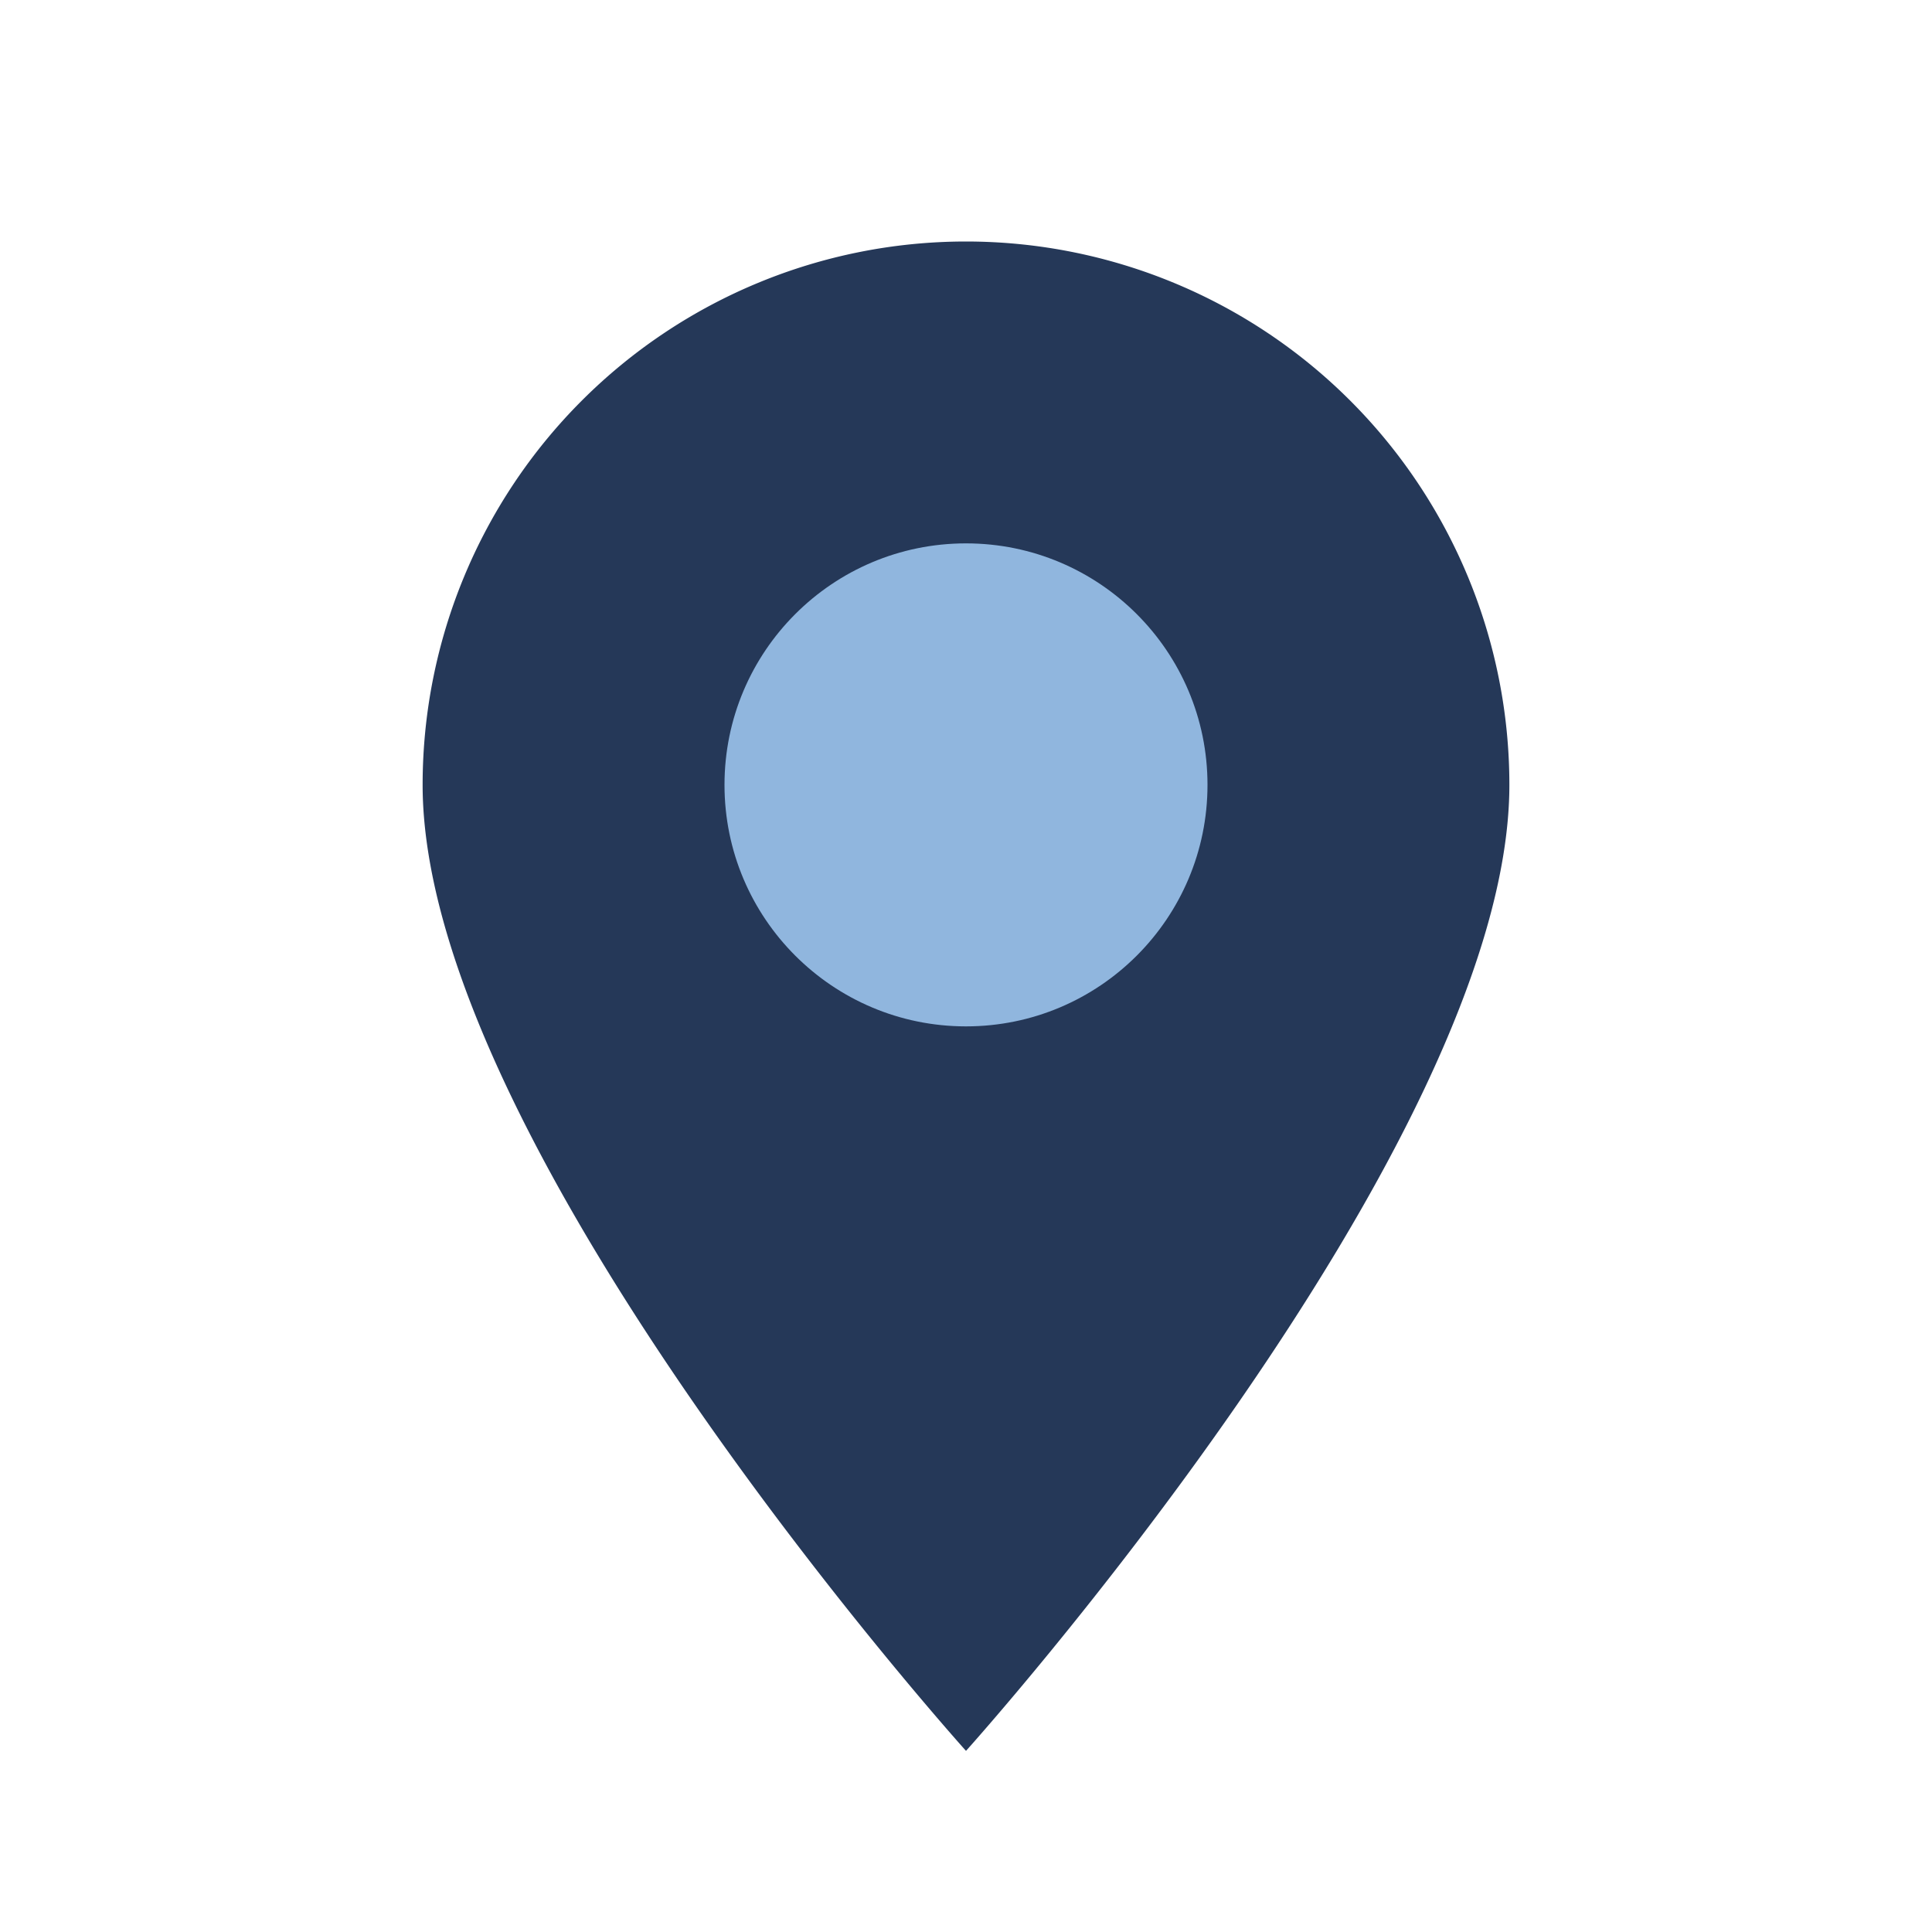 <?xml version="1.0" encoding="UTF-8"?>
<svg xmlns="http://www.w3.org/2000/svg" width="32" height="32" viewBox="0 0 32 32"><path d="M16 29s9-10 9-16a9 9 0 1 0-18 0C7 19 16 29 16 29z" fill="#253858"/><circle cx="16" cy="13" r="4" fill="#90B6DE"/></svg>